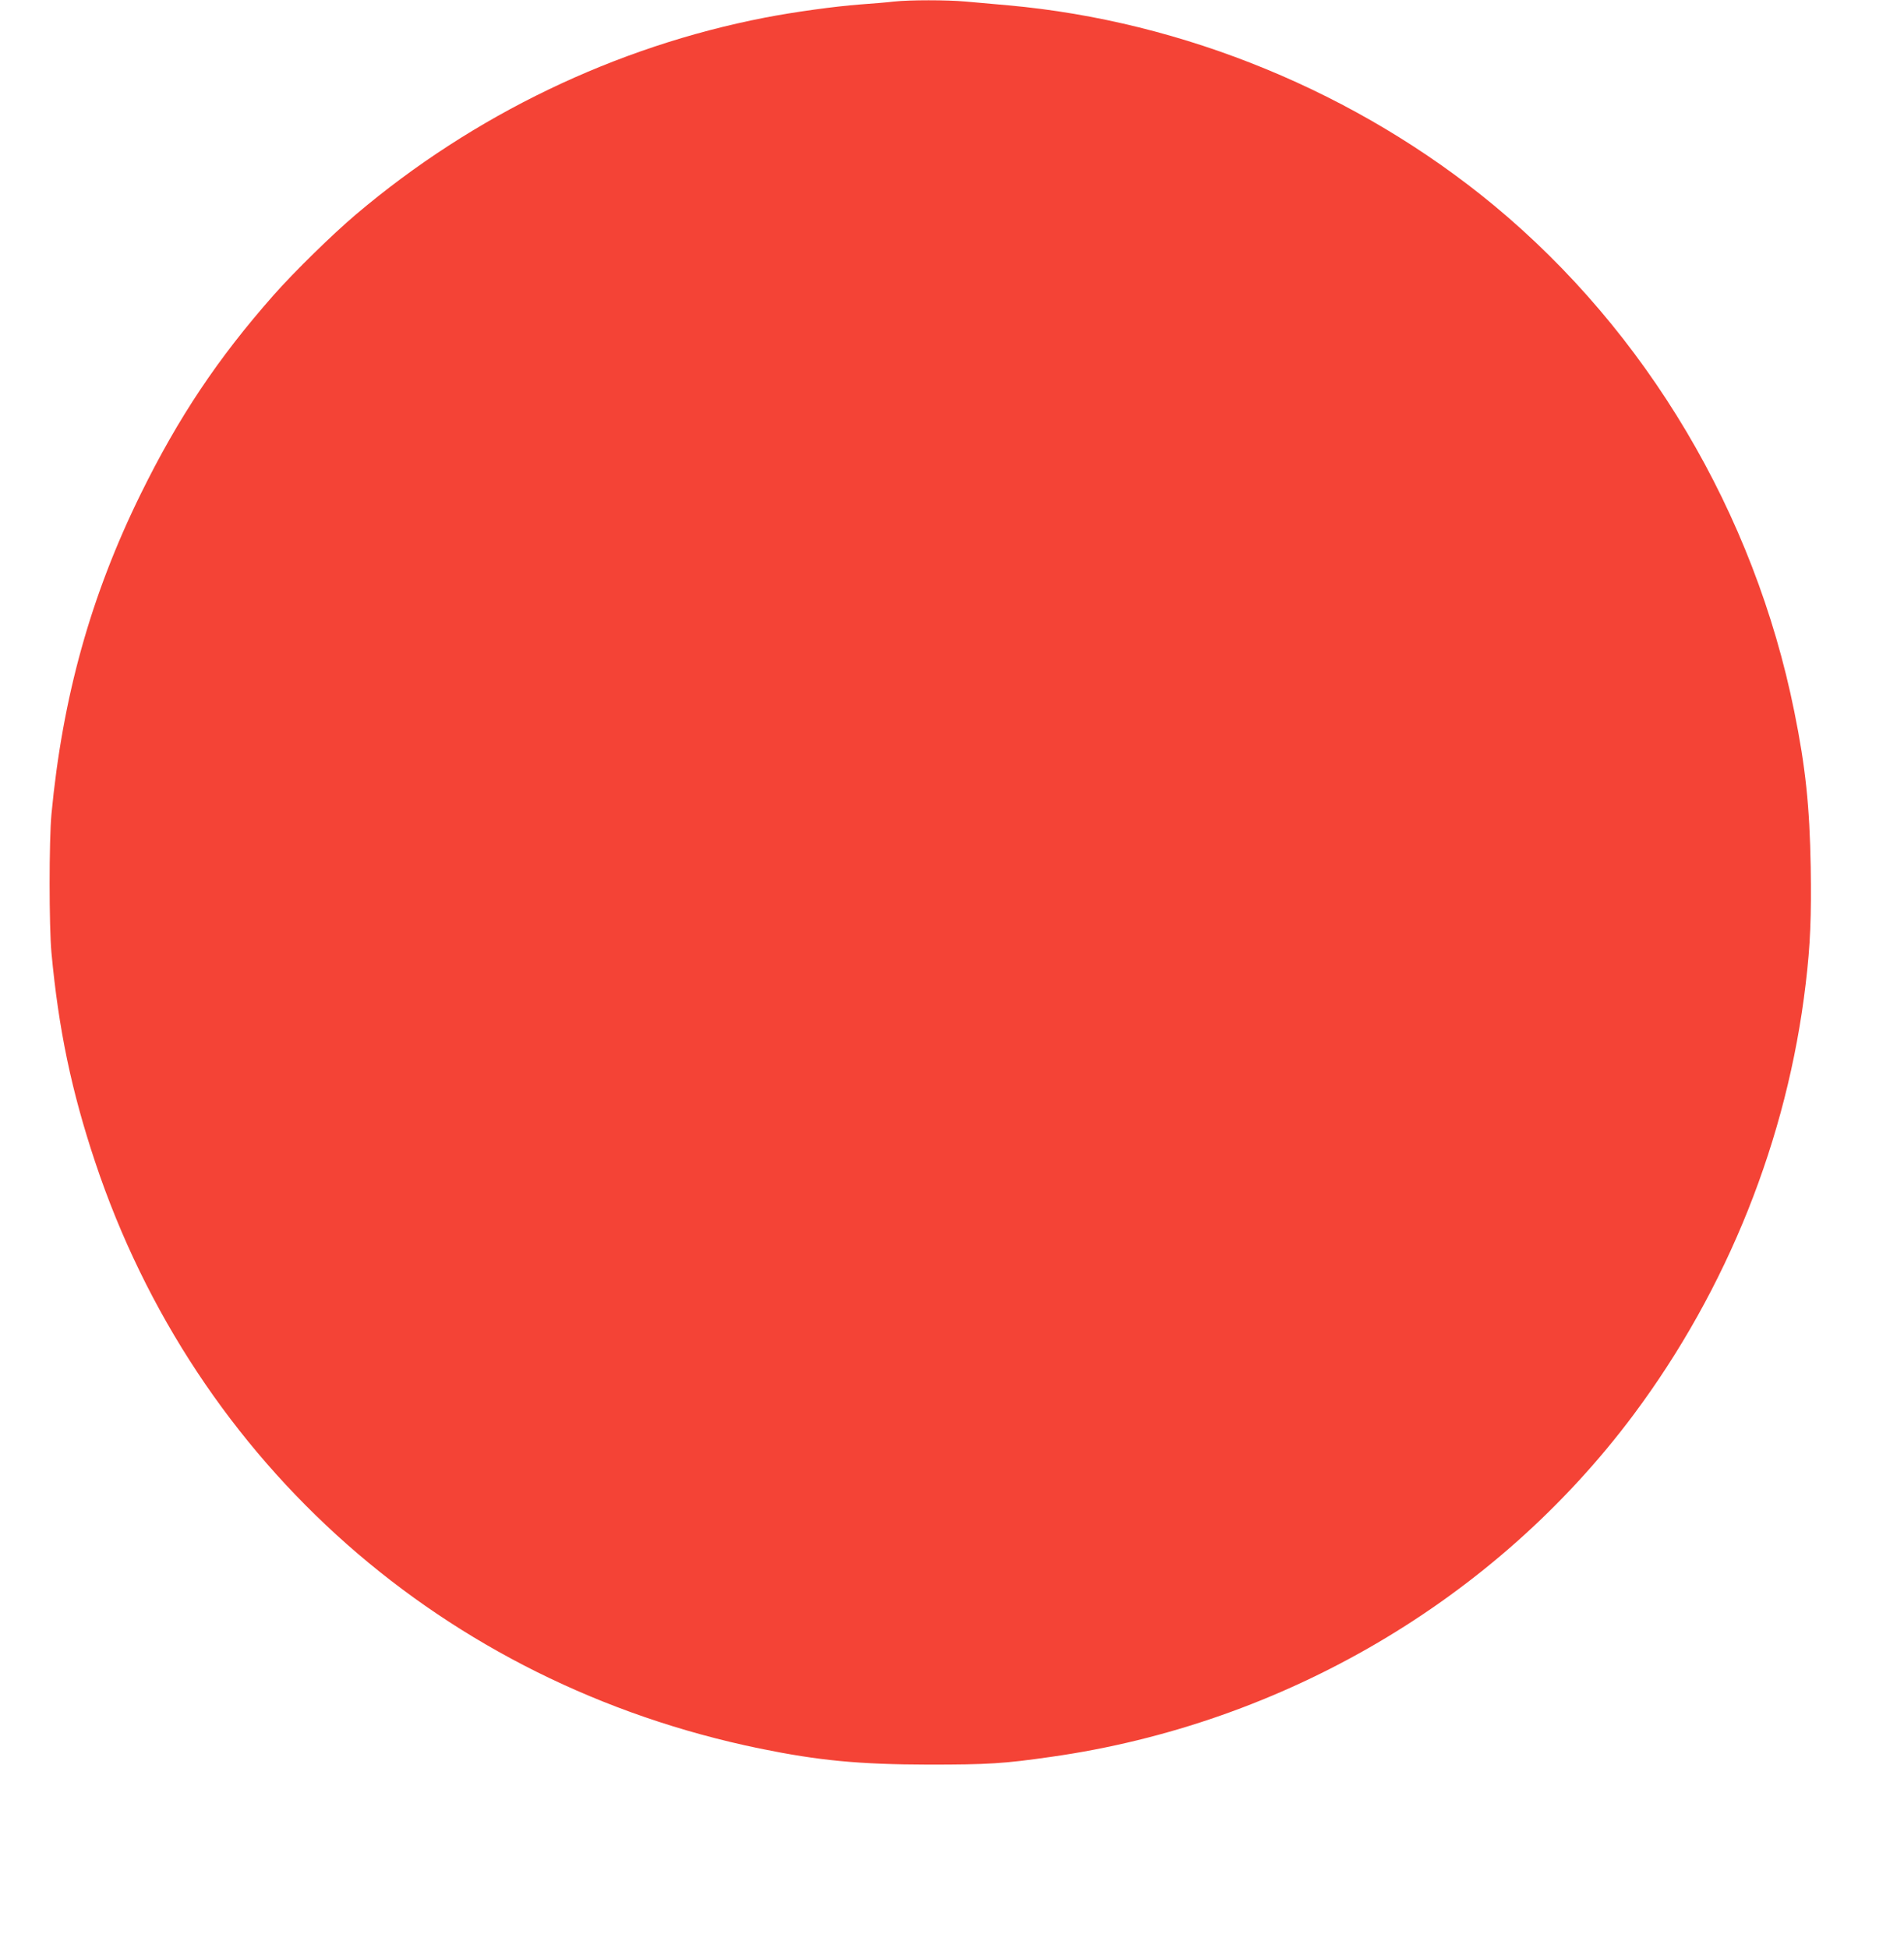 <?xml version="1.0" standalone="no"?>
<!DOCTYPE svg PUBLIC "-//W3C//DTD SVG 20010904//EN"
 "http://www.w3.org/TR/2001/REC-SVG-20010904/DTD/svg10.dtd">
<svg version="1.0" xmlns="http://www.w3.org/2000/svg"
 width="1251pt" height="1280pt" viewBox="0 0 1251 1280"
 preserveAspectRatio="xMidYMid meet">
<g transform="translate(0,1280) scale(0.1,-0.1)"
fill="#f44336" stroke="none">
<path d="M5875 12790 c-38 -5 -137 -13 -220 -19 -172 -13 -439 -50 -630 -87
-980 -190 -1914 -639 -2685 -1292 -155 -131 -409 -380 -543 -532 -366 -415
-624 -801 -872 -1305 -328 -667 -514 -1334 -587 -2105 -16 -174 -16 -734 0
-910 47 -505 132 -910 287 -1375 663 -1988 2295 -3428 4365 -3854 390 -80 654
-105 1110 -106 393 0 494 6 807 51 1527 216 2921 1036 3826 2248 617 827 1011
1814 1131 2831 31 258 38 445 33 770 -7 397 -34 656 -108 1020 -263 1304 -970
2494 -1974 3326 -895 740 -2035 1210 -3190 1314 -93 8 -220 20 -281 25 -125
11 -365 11 -469 0z"/>
</g>
</svg>
